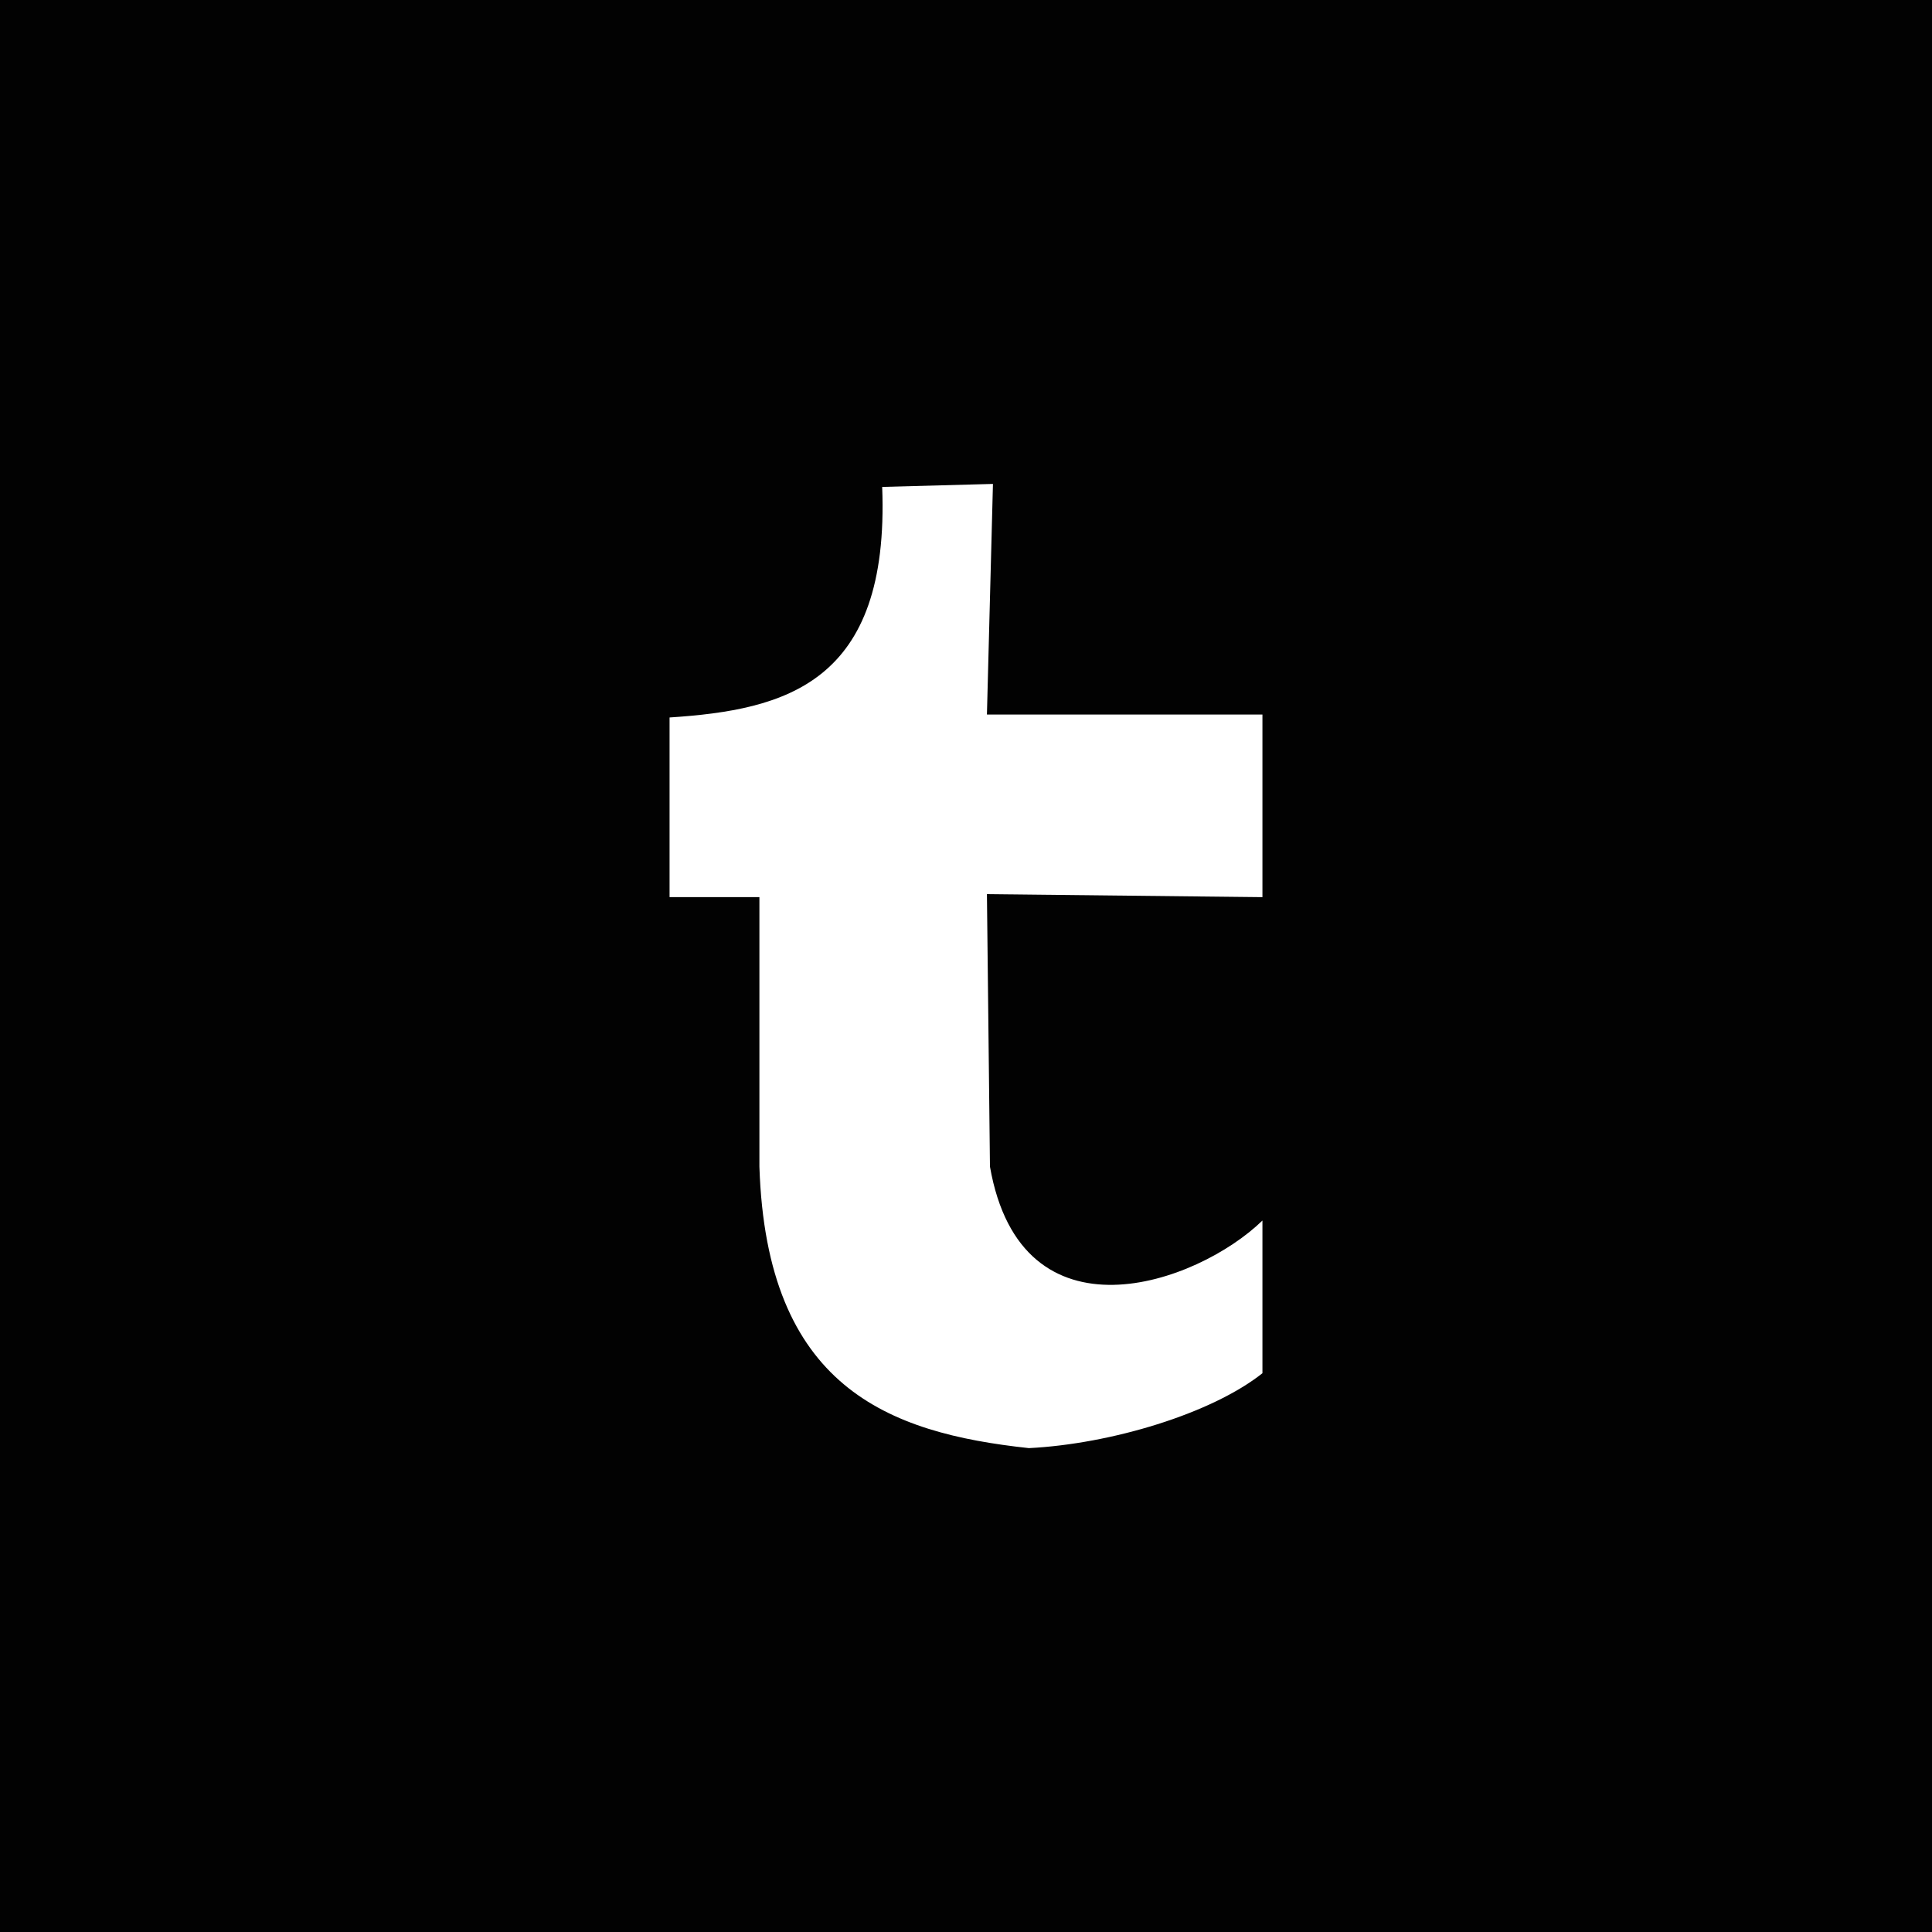 <?xml version="1.0" encoding="utf-8"?>
<!-- Generator: Adobe Illustrator 17.0.1, SVG Export Plug-In . SVG Version: 6.00 Build 0)  -->
<!DOCTYPE svg PUBLIC "-//W3C//DTD SVG 1.1//EN" "http://www.w3.org/Graphics/SVG/1.1/DTD/svg11.dtd">
<svg version="1.1" xmlns="http://www.w3.org/2000/svg" xmlns:xlink="http://www.w3.org/1999/xlink" x="0px" y="0px"
	 width="330.348px" height="330.346px" viewBox="0 0 330.348 330.346" enable-background="new 0 0 330.348 330.346"
	 xml:space="preserve">
<g id="Layer_1">
</g>
<g id="Layer_10" display="none">
	<path display="inline" fill="#020202" d="M211.974,198.207c-16.721,0-30.282-13.555-30.282-30.282s13.561-30.282,30.282-30.282
		s30.282,13.555,30.282,30.282S228.695,198.207,211.974,198.207z M211.974,132.138c-19.766,0-35.788,16.022-35.788,35.788
		s16.022,35.788,35.788,35.788s35.788-16.022,35.788-35.788S231.74,132.138,211.974,132.138z M159.669,167.925
		c0-19.766-16.022-35.788-35.788-35.788s-35.788,16.022-35.788,35.788s16.022,35.788,35.788,35.788S159.669,187.691,159.669,167.925
		z M0-0.001h330.349v330.346H0V-0.001z"/>
</g>
<g id="Layer_9" display="none">
	<path display="inline" fill="#020202" d="M0.001-0.002v330.348h330.348V-0.002H0.001z M266.675,117.173h-75l-40,179h-62l40-179h-76
		l-20-42l20-41h243L266.675,117.173z"/>
</g>
<g id="Layer_8" display="none">
	<path display="inline" fill="#020202" d="M0-0.002v330.348h330.349V-0.002H0z M184.524,221.016
		c-15.556,0-30.185-8.393-35.192-17.944c0,0-8.362,33.187-10.131,39.59c-6.231,22.639-24.588,45.287-26.004,47.146
		c-0.997,1.29-3.194,0.877-3.426-0.836c-0.398-2.881-5.073-31.434,0.428-54.733c2.766-11.697,18.528-78.495,18.528-78.495
		s-4.594-9.198-4.594-22.795c0-21.344,12.377-37.283,27.782-37.283c13.093,0,19.425,9.833,19.425,21.621
		c0,13.183-8.387,32.87-12.715,51.121c-3.607,15.289,7.667,27.747,22.74,27.747c27.283,0,45.665-35.056,45.665-76.595
		c0-31.56-21.253-55.196-59.936-55.196c-43.686,0-70.923,32.588-70.923,68.989c0,12.553,3.713,21.409,9.511,28.245
		c2.665,3.159,3.038,4.418,2.075,8.03c-0.7,2.665-2.277,9.042-2.942,11.561c-0.957,3.652-3.914,4.962-7.214,3.602
		c-20.115-8.206-29.495-30.245-29.495-55.02c0-40.925,34.512-89.99,102.952-89.99c55,0,91.189,39.791,91.184,82.525
		C262.242,178.806,230.823,221.016,184.524,221.016z"/>
</g>
<g id="Layer_7" display="none">
	<path display="inline" fill="#020202" d="M257.876,243.008v-64.484c0-34.549-18.444-50.626-43.033-50.626
		c-19.843,0-28.735,10.918-33.69,18.577v-15.934h-37.384c0.496,10.555,0,112.467,0,112.467h37.384v-62.81
		c0-3.353,0.242-6.712,1.233-9.112c2.698-6.717,8.848-13.671,19.171-13.671c13.533,0,18.94,10.312,18.94,25.426v60.173h37.379
		V243.008z M104.385,115.191c13.032,0,21.153-8.644,21.153-19.441c-0.242-11.028-8.121-19.424-20.906-19.424
		S83.485,84.716,83.485,95.75c0,10.797,8.116,19.441,20.663,19.441H104.385z M123.077,243.008V130.541H85.698v112.467H123.077z
		 M0-0.001h330.349v330.348H0V-0.001z"/>
</g>
<g id="Layer_6" display="none">
	<path display="inline" fill="#020202" d="M238.501,108.51v-0.046c3.916,0,7.839,0.077,11.763-0.015
		c5.039-0.123,9.142-4.39,9.142-9.373c0-7.417,0-14.841,0-22.258c0-5.322-4.267-9.55-9.641-9.558c-7.496,0-14.992-0.008-22.488,0
		c-5.367,0.008-9.641,4.251-9.641,9.573c-0.008,7.355-0.031,14.71,0.023,22.066c0.008,1.101,0.218,2.241,0.569,3.281
		c1.349,3.912,4.984,6.315,9.43,6.339C231.27,108.518,234.889,108.51,238.501,108.51z M166.185,118.053
		c-26.396-0.015-47.854,20.956-48.221,46.896c-0.382,26.648,21.217,47.759,47.113,48.305c26.942,0.57,48.736-20.687,49.305-46.542
		C214.968,140.064,193.189,118.037,166.185,118.053z M72.941,143.461v0.632c0,34.773-0.008,69.547,0,104.32
		c0,4.998,4.384,9.304,9.454,9.304c55.85,0.008,111.691,0.008,167.541,0c5.117,0,9.477-4.29,9.477-9.335
		c0.008-34.727,0-69.47,0-104.189v-0.724h-22.714c3.206,10.12,4.189,20.417,2.933,30.915c-1.256,10.497-4.688,20.263-10.265,29.29
		c-5.577,9.026-12.824,16.52-21.677,22.474c-22.964,15.45-53.205,16.805-77.581,3.296c-12.317-6.816-21.989-16.328-28.744-28.597
		c-10.054-18.276-11.661-37.469-5.764-57.386C88.05,143.461,80.546,143.461,72.941,143.461z M261.387,283.163
		c1.24-0.2,2.48-0.377,3.705-0.639c9.719-2.041,17.66-10.043,19.563-19.693c0.195-1.055,0.351-2.103,0.523-3.15V71.665
		c-0.164-1.024-0.312-2.064-0.507-3.088c-2.09-10.528-10.889-18.7-21.685-20.163c-0.452-0.054-0.881-0.154-1.326-0.231H70.718
		c-1.147,0.208-2.309,0.362-3.44,0.616C56.732,51.171,48.932,59.55,47.427,70.101c-0.062,0.439-0.156,0.878-0.226,1.317v188.523
		c0.218,1.186,0.39,2.395,0.663,3.581c2.332,10.182,11.131,18.076,21.607,19.408c0.499,0.062,1.014,0.162,1.521,0.231H261.387z M0,0
		h330.349v330.345H0V0z"/>
</g>
<g id="Layer_5" display="none">
	<g display="inline">
		<g>
			<path fill="#020202" d="M151.652,325.441c0-24.842-23.691-37.94-60.553-64.214c-3.86-0.501-6.282-0.501-11.105-0.501
				c-4.383,0-30.552,0.98-50.912,7.796c-6.992,2.549-19.078,4.184-29.082,17.773v44.052h151.559
				C151.663,328.976,151.652,328.073,151.652,325.441z"/>
			<path fill="#020202" d="M60.113,214.036c0-8.264,2.428-13.137,4.845-18.984c-5.341,0.479-10.654,0.975-15.515,0.975
				c-21.996,0-36.162-4.702-49.442-15.736v80.5c27.667-11.881,56.126-12.443,74.648-13.693
				C67.854,238.328,60.113,229.089,60.113,214.036z"/>
			<path fill="#020202" d="M330.349,88.482V-0.001H0V54.5c27.623-22.871,57.96-26.681,83.38-27.155h102.425l-27.204,21.946h-29.704
				c11.898,10.312,29.649,28.757,29.649,61.615c0,35.986-18.962,53.037-39.322,69.07c-6.304,6.31-13.566,13.137-13.566,23.851
				c0,10.676,7.262,16.517,12.586,20.906l17.464,13.588c21.319,18.009,49.172,34.565,49.161,68.129
				c0,9.002-1.487,14.695-4.322,23.879l-28.988,0.017h178.79V114.288h-61.682v62.006h-26.334v-62.006h-61.461V88.482h61.461V27.027
				h26.334v61.456H330.349z"/>
		</g>
		<path fill="#020202" d="M15.075,95.849c0,32.572,17.112,80.765,58.797,80.765c12.107,0,24.528-3.089,32.495-12.173
			c9.09-10.411,12.658-24.121,12.658-31.135c0-35.033-20.305-89.502-60.509-89.502c-12.608,0-26.164,6.315-33.932,16.049
			C16.347,70.071,15.075,83.18,15.075,95.849z"/>
	</g>
</g>
<g id="Layer_4" display="none">
	<path display="inline" fill="#020202" d="M188.117,100.662c-14.42,5.247-23.532,18.78-22.497,33.591l0.347,5.715l-5.77-0.699
		c-20.994-2.681-39.339-11.777-54.915-27.061l-7.615-7.581l-1.96,5.599c-4.151,12.482-1.498,25.662,7.152,34.527
		c4.614,4.9,3.573,5.599-4.383,2.681c-2.769-0.93-5.192-1.63-5.423-1.283c-0.804,0.82,1.96,11.43,4.151,15.631
		c3.001,5.836,9.112,11.546,15.807,14.932l5.654,2.681l-6.69,0.116c-6.458,0-6.69,0.116-5.996,2.571
		c2.307,7.581,11.419,15.631,21.572,19.132l7.152,2.445l-6.227,3.733c-9.228,5.374-20.074,8.402-30.921,8.628
		c-5.197,0.116-9.464,0.584-9.464,0.936c0,1.162,14.078,7.692,22.266,10.263c24.572,7.581,53.764,4.311,75.683-8.633
		c15.576-9.217,31.146-27.529,38.42-45.263c3.926-9.442,7.846-26.708,7.846-34.984c0-5.368,0.347-6.067,6.805-12.482
		c3.81-3.733,7.383-7.813,8.077-8.98c1.156-2.219,1.035-2.219-4.845-0.237c-9.806,3.502-11.193,3.034-6.343-2.213
		c3.573-3.733,7.846-10.499,7.846-12.482c0-0.347-1.729,0.231-3.694,1.283c-2.076,1.167-6.69,2.918-10.153,3.964l-6.227,1.988
		l-5.654-3.854c-3.116-2.098-7.493-4.432-9.806-5.131C202.427,98.564,193.425,98.795,188.117,100.662z M0,0h330.349v330.345H0V0z"/>
</g>
<g id="Layer_2">
	<path fill="#020202" d="M114.488,122.679v30.717h15.361v46.083c1.211,37.681,21.924,45.533,46.078,48.131
		c14.04-0.705,31.24-5.902,39.934-12.806v-26.108c-11.182,10.868-41.206,21.527-46.59-9.217l-0.518-46.59l47.108,0.512v-31.229
		h-47.108l1.03-39.427l-18.94,0.512C152.142,116.882,134.27,121.385,114.488,122.679z M0,0h330.349v330.345H0V0z"/>
</g>
<g id="Layer_3" display="none">
	<path display="inline" fill="#010101" d="M0,0v330.345h330.349V0H0z M284.844,72.098h-30.207c-10.568,0-14.352,6.046-14.352,14.353
		v28.694h44.559l-5.293,50.603h-39.265v141.224H180.62V165.748h-30.208v-50.603h30.208V86.451c0-33.989,11.33-61.172,59.666-62.684
		h44.559v48.331H284.844z"/>
</g>
</svg>
